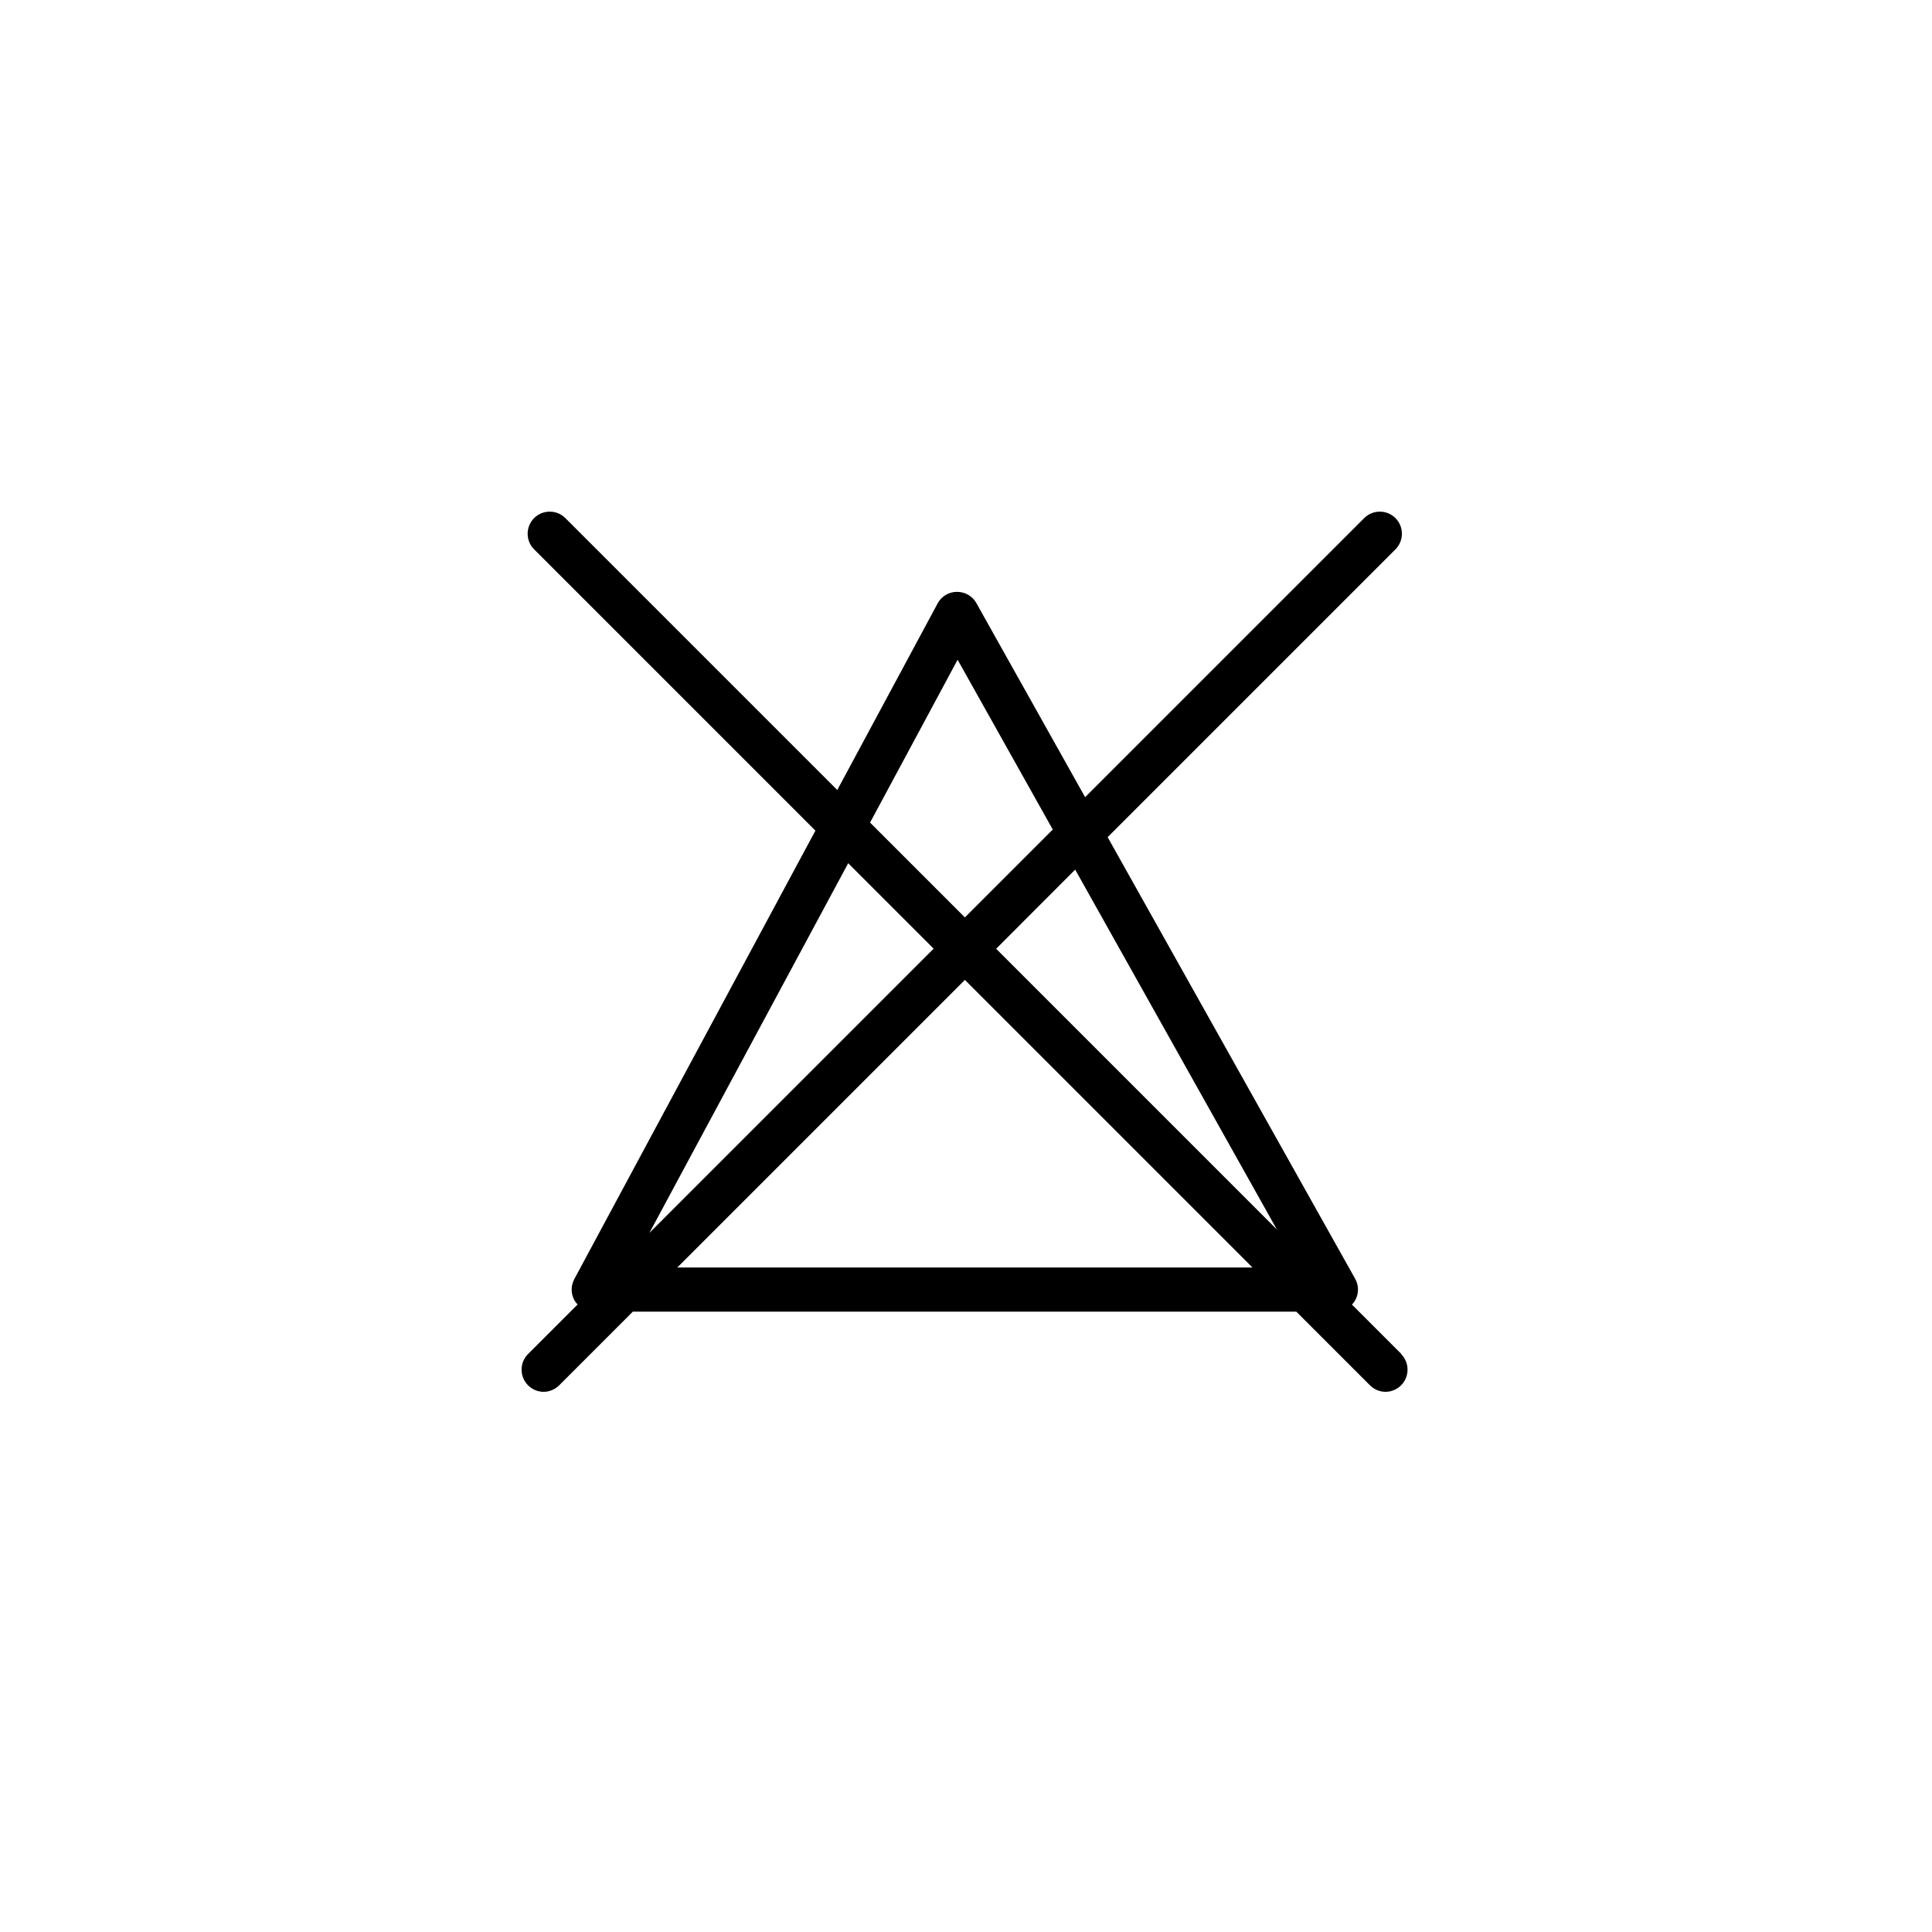 <?xml version="1.0" encoding="UTF-8"?><svg id="icoon_zwart" xmlns="http://www.w3.org/2000/svg" viewBox="0 0 175 175"><defs><style>.cls-1{stroke-width:0px;}</style></defs><path class="cls-1" d="m126.95,122.66l-4.49-4.49c.1-.11.19-.22.27-.35.36-.61.37-1.37.02-1.99l-22.42-40,26.07-26.07c.78-.78.78-2.05,0-2.83s-2.05-.78-2.83,0l-25.28,25.28-9.85-17.58c-.35-.63-1.02-1.02-1.75-1.02h-.02c-.73,0-1.4.41-1.74,1.05l-9.09,16.9-24.63-24.63c-.78-.78-2.05-.78-2.83,0s-.78,2.05,0,2.83l25.48,25.48-21.84,40.62c-.33.62-.32,1.37.04,1.97.07.12.17.23.26.33l-4.49,4.49c-.78.78-.78,2.05,0,2.83.39.39.9.59,1.41.59s1.02-.2,1.41-.59l6.67-6.67h60.1l6.67,6.67c.39.39.9.59,1.41.59s1.02-.2,1.41-.59c.78-.78.78-2.05,0-2.83Zm-11.29-11.29l-25.43-25.43,7.16-7.17,18.27,32.6Zm-28.92-51.61l8.62,15.38-7.96,7.96-8.59-8.59,7.93-14.75Zm-9.91,18.43l7.74,7.74-25.75,25.75,18.01-33.49Zm-15.48,36.62l26.05-26.05,26.05,26.05h-52.1Z"/></svg>
